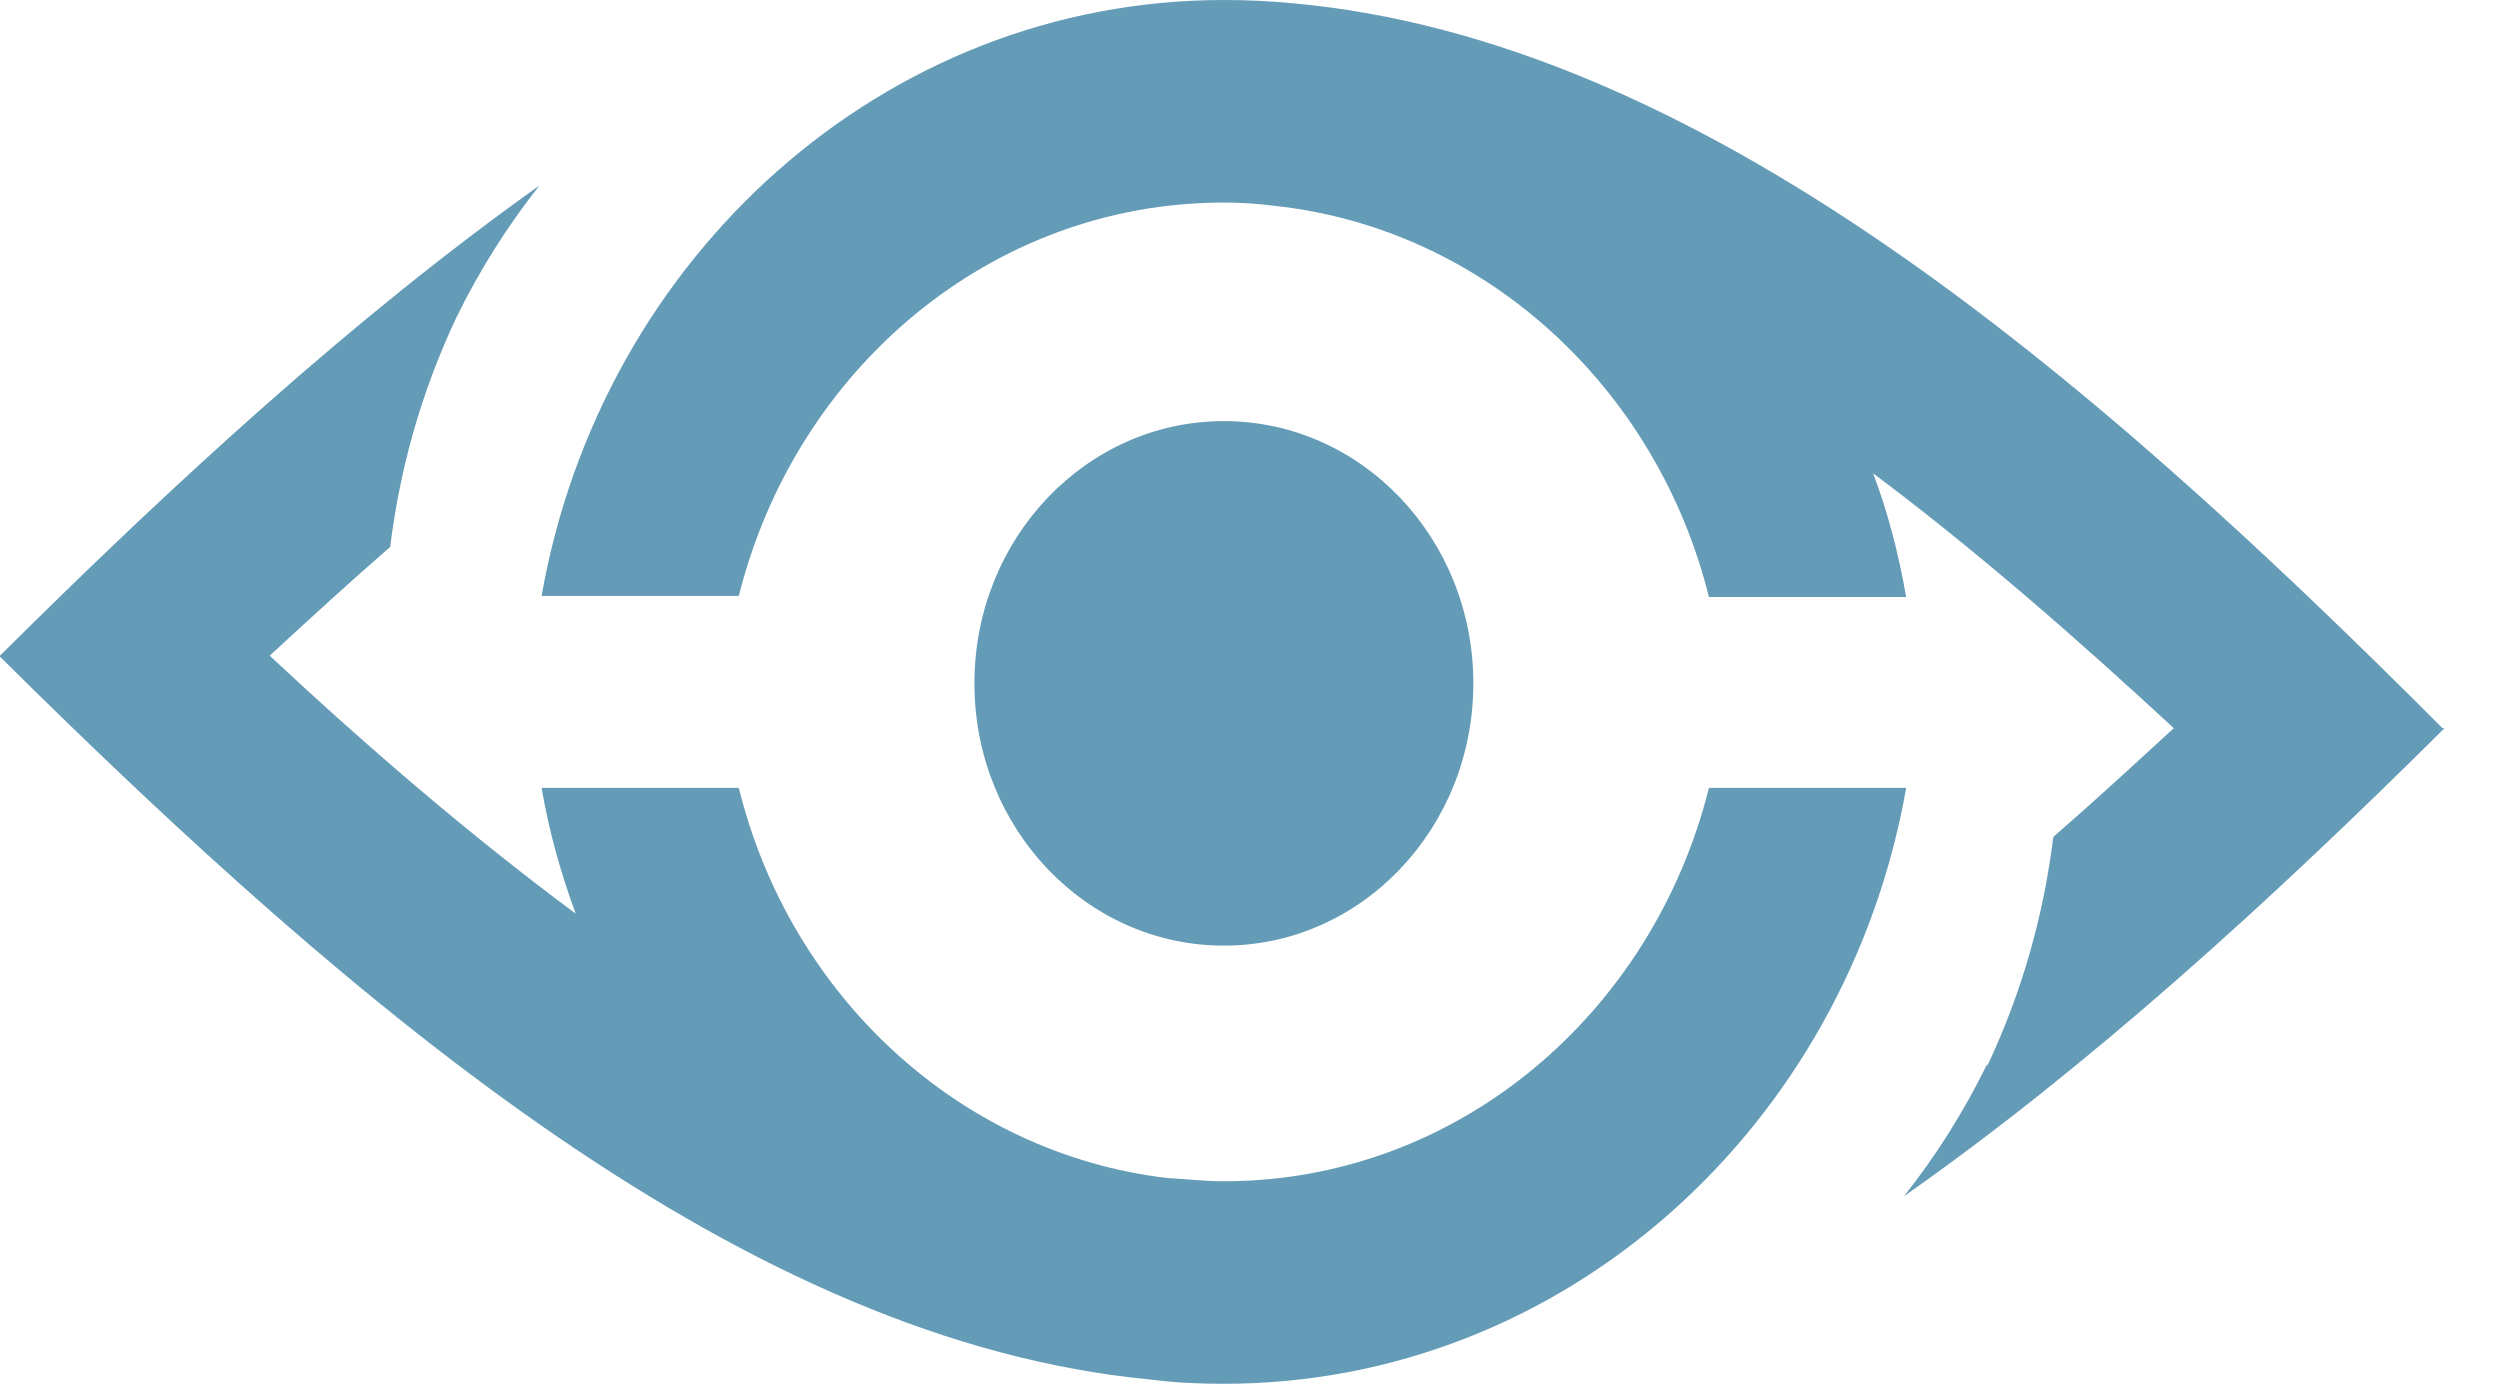 <?xml version="1.0" encoding="UTF-8"?>
<svg id="Layer_1" xmlns="http://www.w3.org/2000/svg" version="1.1" viewBox="0 0 234.5 129.8">
  <!-- Generator: Adobe Illustrator 29.5.1, SVG Export Plug-In . SVG Version: 2.1.0 Build 141)  -->
  <defs>
    <style>
      .st0 {
        fill: #649cb8;
      }
    </style>
  </defs>
  <g>
    <g>
      <ellipse class="st0" cx="114.8" cy="64.1" rx="23.4" ry="24.6"/>
      <path class="st0" d="M160.3,73.9c-5.3,21.2-23.6,36.9-45.5,36.9-1.8,0-3.5-.2-5.3-.3-19.5-2.3-35.4-17.1-40.2-36.6h-18.5c.7,4.1,1.8,8,3.2,11.8-9.7-7.2-19.3-15.4-28.7-24.2,3.8-3.5,7.5-6.9,11.3-10.2.9-7.3,2.9-14.5,6.2-21.5,2.2-4.5,4.8-8.6,7.8-12.4C33.3,29.7,16.4,45.2,0,61.5h0c0,0,0,.1,0,.1,33.8,33.5,70,64.2,107.9,67.8,2.3.3,4.6.4,6.9.4,31.9,0,58.4-24.1,64-55.9h-18.5Z"/>
      <path class="st0" d="M186.4,99.8c-2.2,4.5-4.8,8.6-7.8,12.4,17.4-12.2,34.4-27.7,50.7-43.9h0c0,0-.2,0-.2,0h0C195.4,34.5,159.2,3.7,121.2.3c-2.1-.2-4.2-.3-6.4-.3-31.9,0-58.4,24.1-64,55.9h18.5c5.3-21.2,23.6-36.9,45.5-36.9h0c1.6,0,3.1.1,4.7.3,19.7,2.1,35.9,17,40.8,36.7h18.5c-.7-4-1.7-7.9-3.1-11.6,9.5,7.1,18.9,15.3,28.2,23.9h0c-3.8,3.5-7.5,6.9-11.3,10.2-.9,7.3-2.9,14.5-6.2,21.5Z"/>
    </g>
  </g>
</svg>